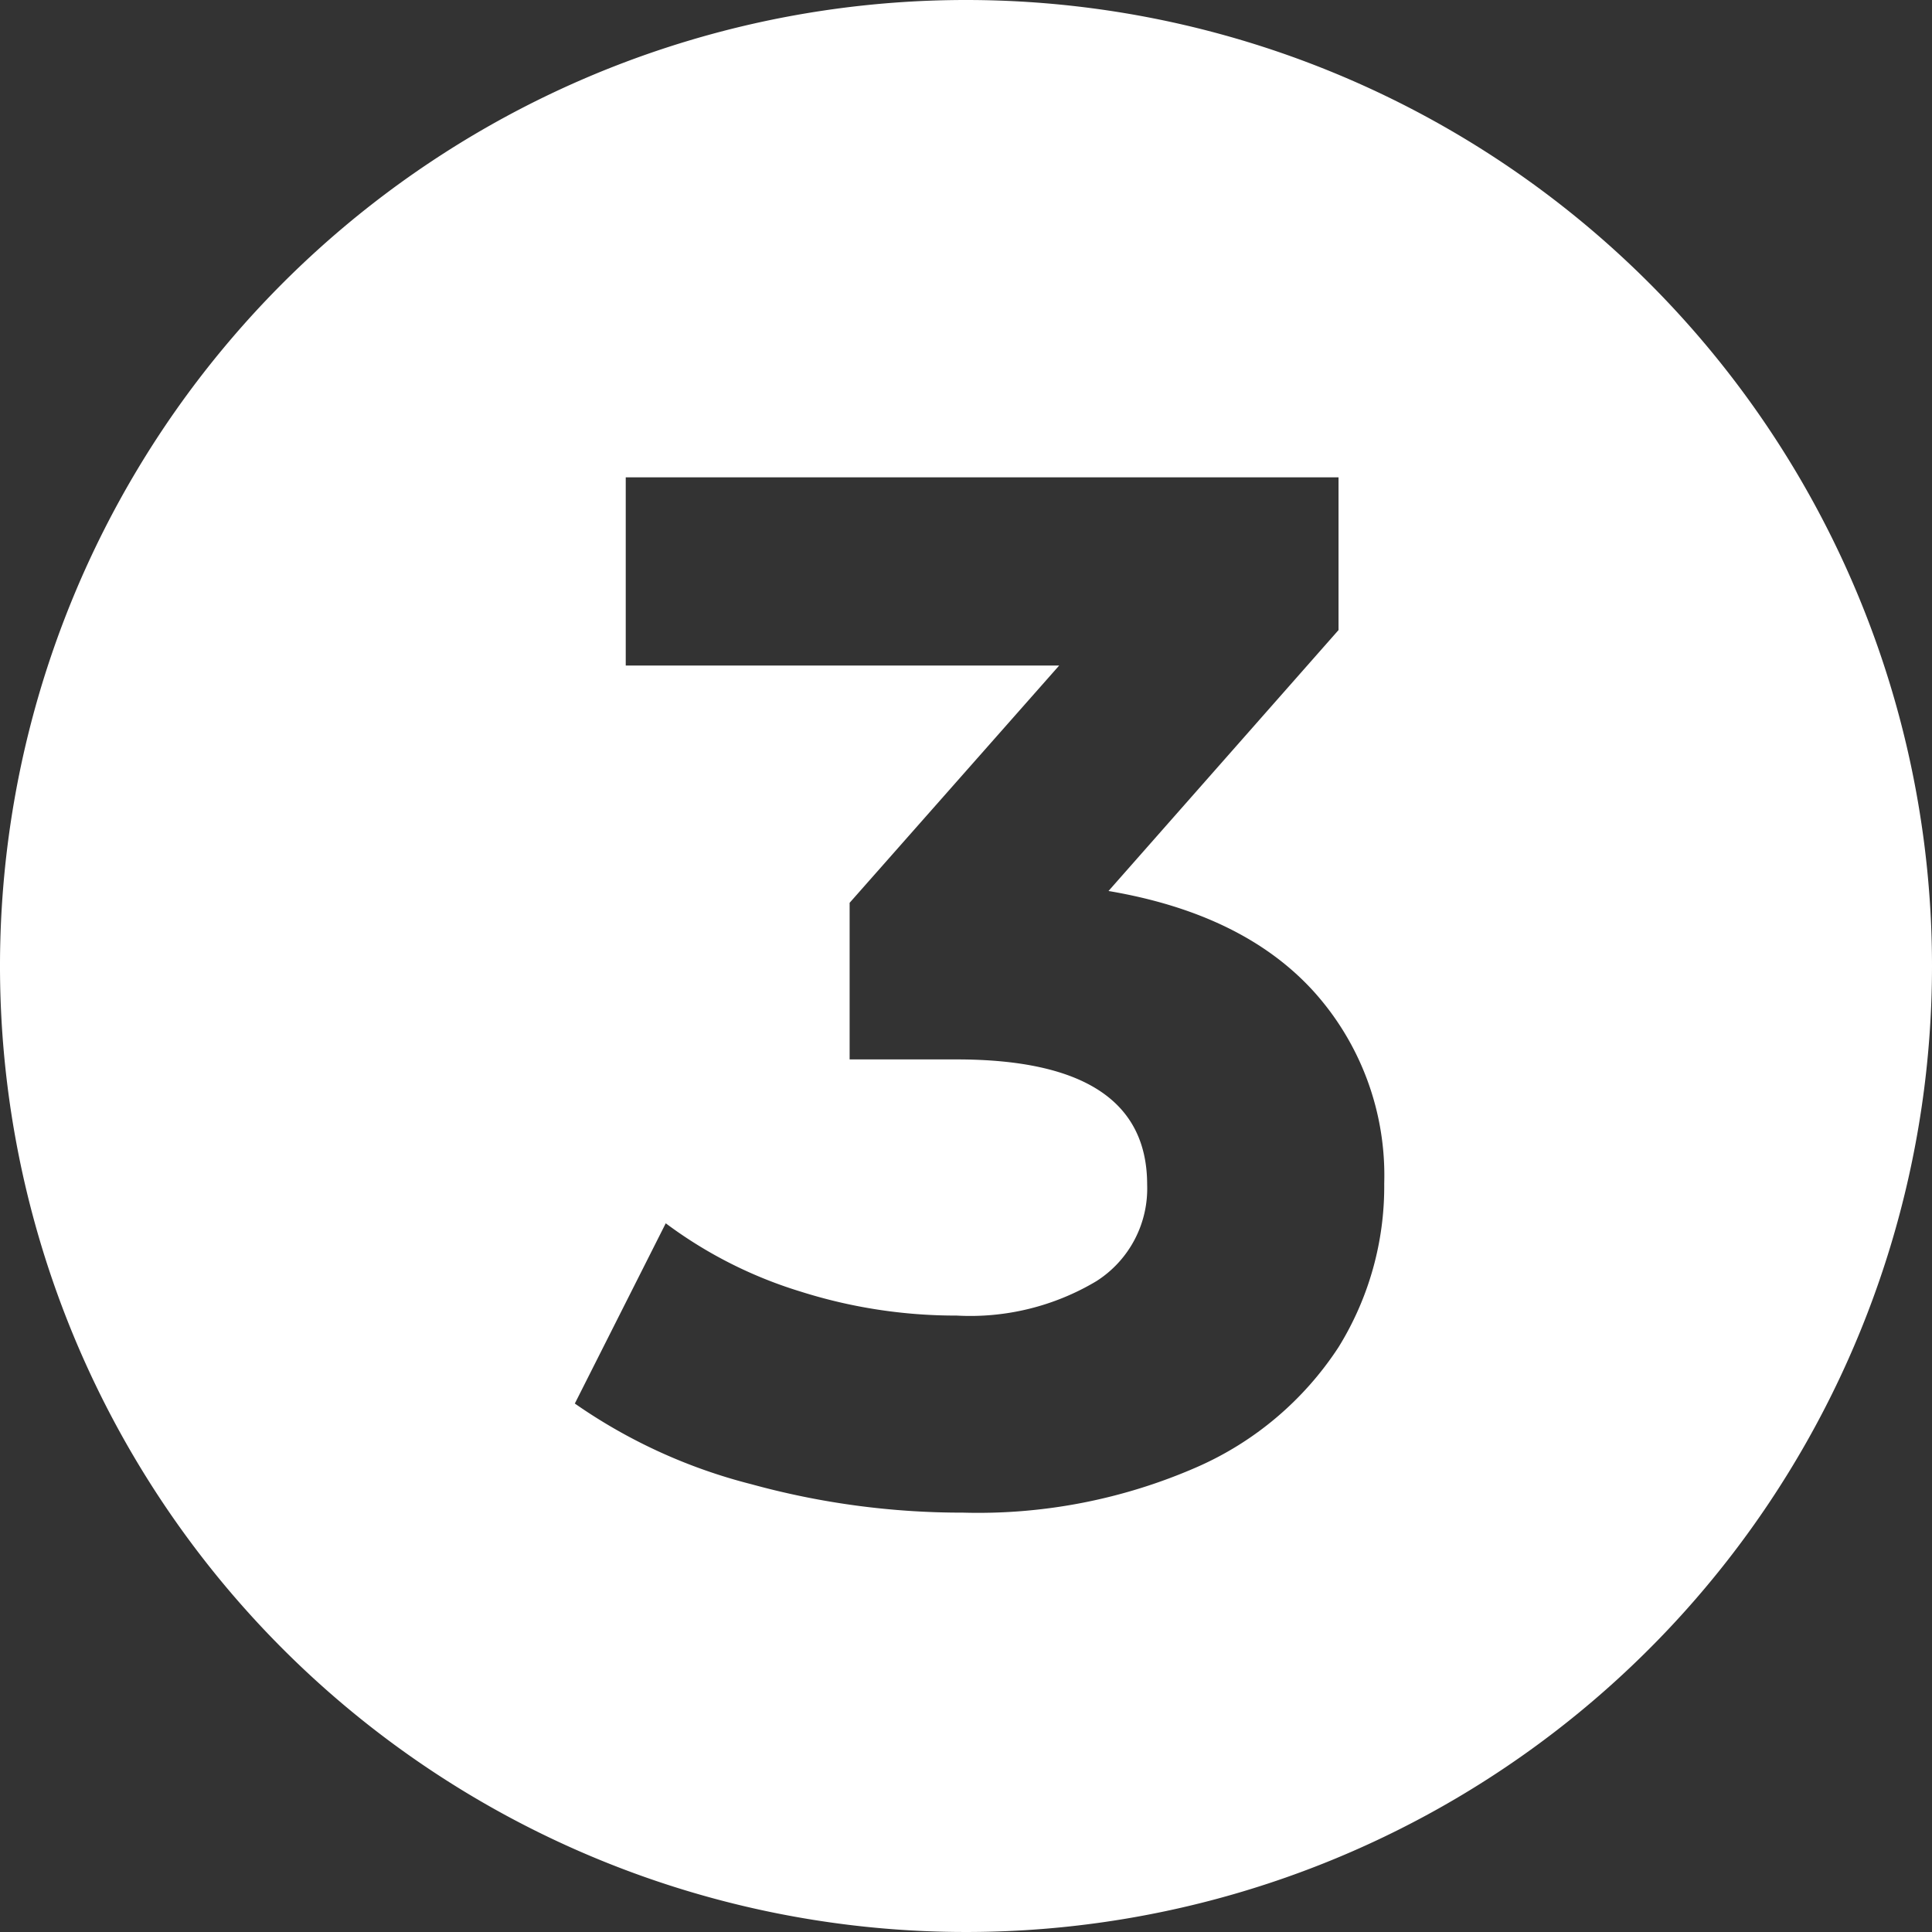 <svg xmlns="http://www.w3.org/2000/svg" viewBox="0 0 85 85"><rect x="0" y="0" width="85" height="85" fill="#333333" stroke="none"/><defs><style>.cls-1{fill:#fff;}</style></defs><g id="Layer_2" data-name="Layer 2"><g id="Layer_1-2" data-name="Layer 1"><path class="cls-1" d="M42.5,0A42.5,42.5,0,1,0,85,42.5,42.5,42.5,0,0,0,42.5,0ZM58.89,59.27a14.28,14.28,0,0,1-6.24,5.28,24,24,0,0,1-10.28,2,34.93,34.93,0,0,1-9.31-1.25,23.8,23.8,0,0,1-7.77-3.55l4-7.93a19.36,19.36,0,0,0,5.92,3,22.62,22.62,0,0,0,6.88,1.06,10.83,10.83,0,0,0,6.14-1.51,4.83,4.83,0,0,0,2.24-4.25q0-5.51-8.38-5.51H37.38V39.72L46.6,29.28H27.53V21H58.89v6.72L48.77,39.2q5.9,1,9,4.39a12.08,12.08,0,0,1,3.13,8.48A13.43,13.43,0,0,1,58.89,59.27Z"/></g></g></svg>